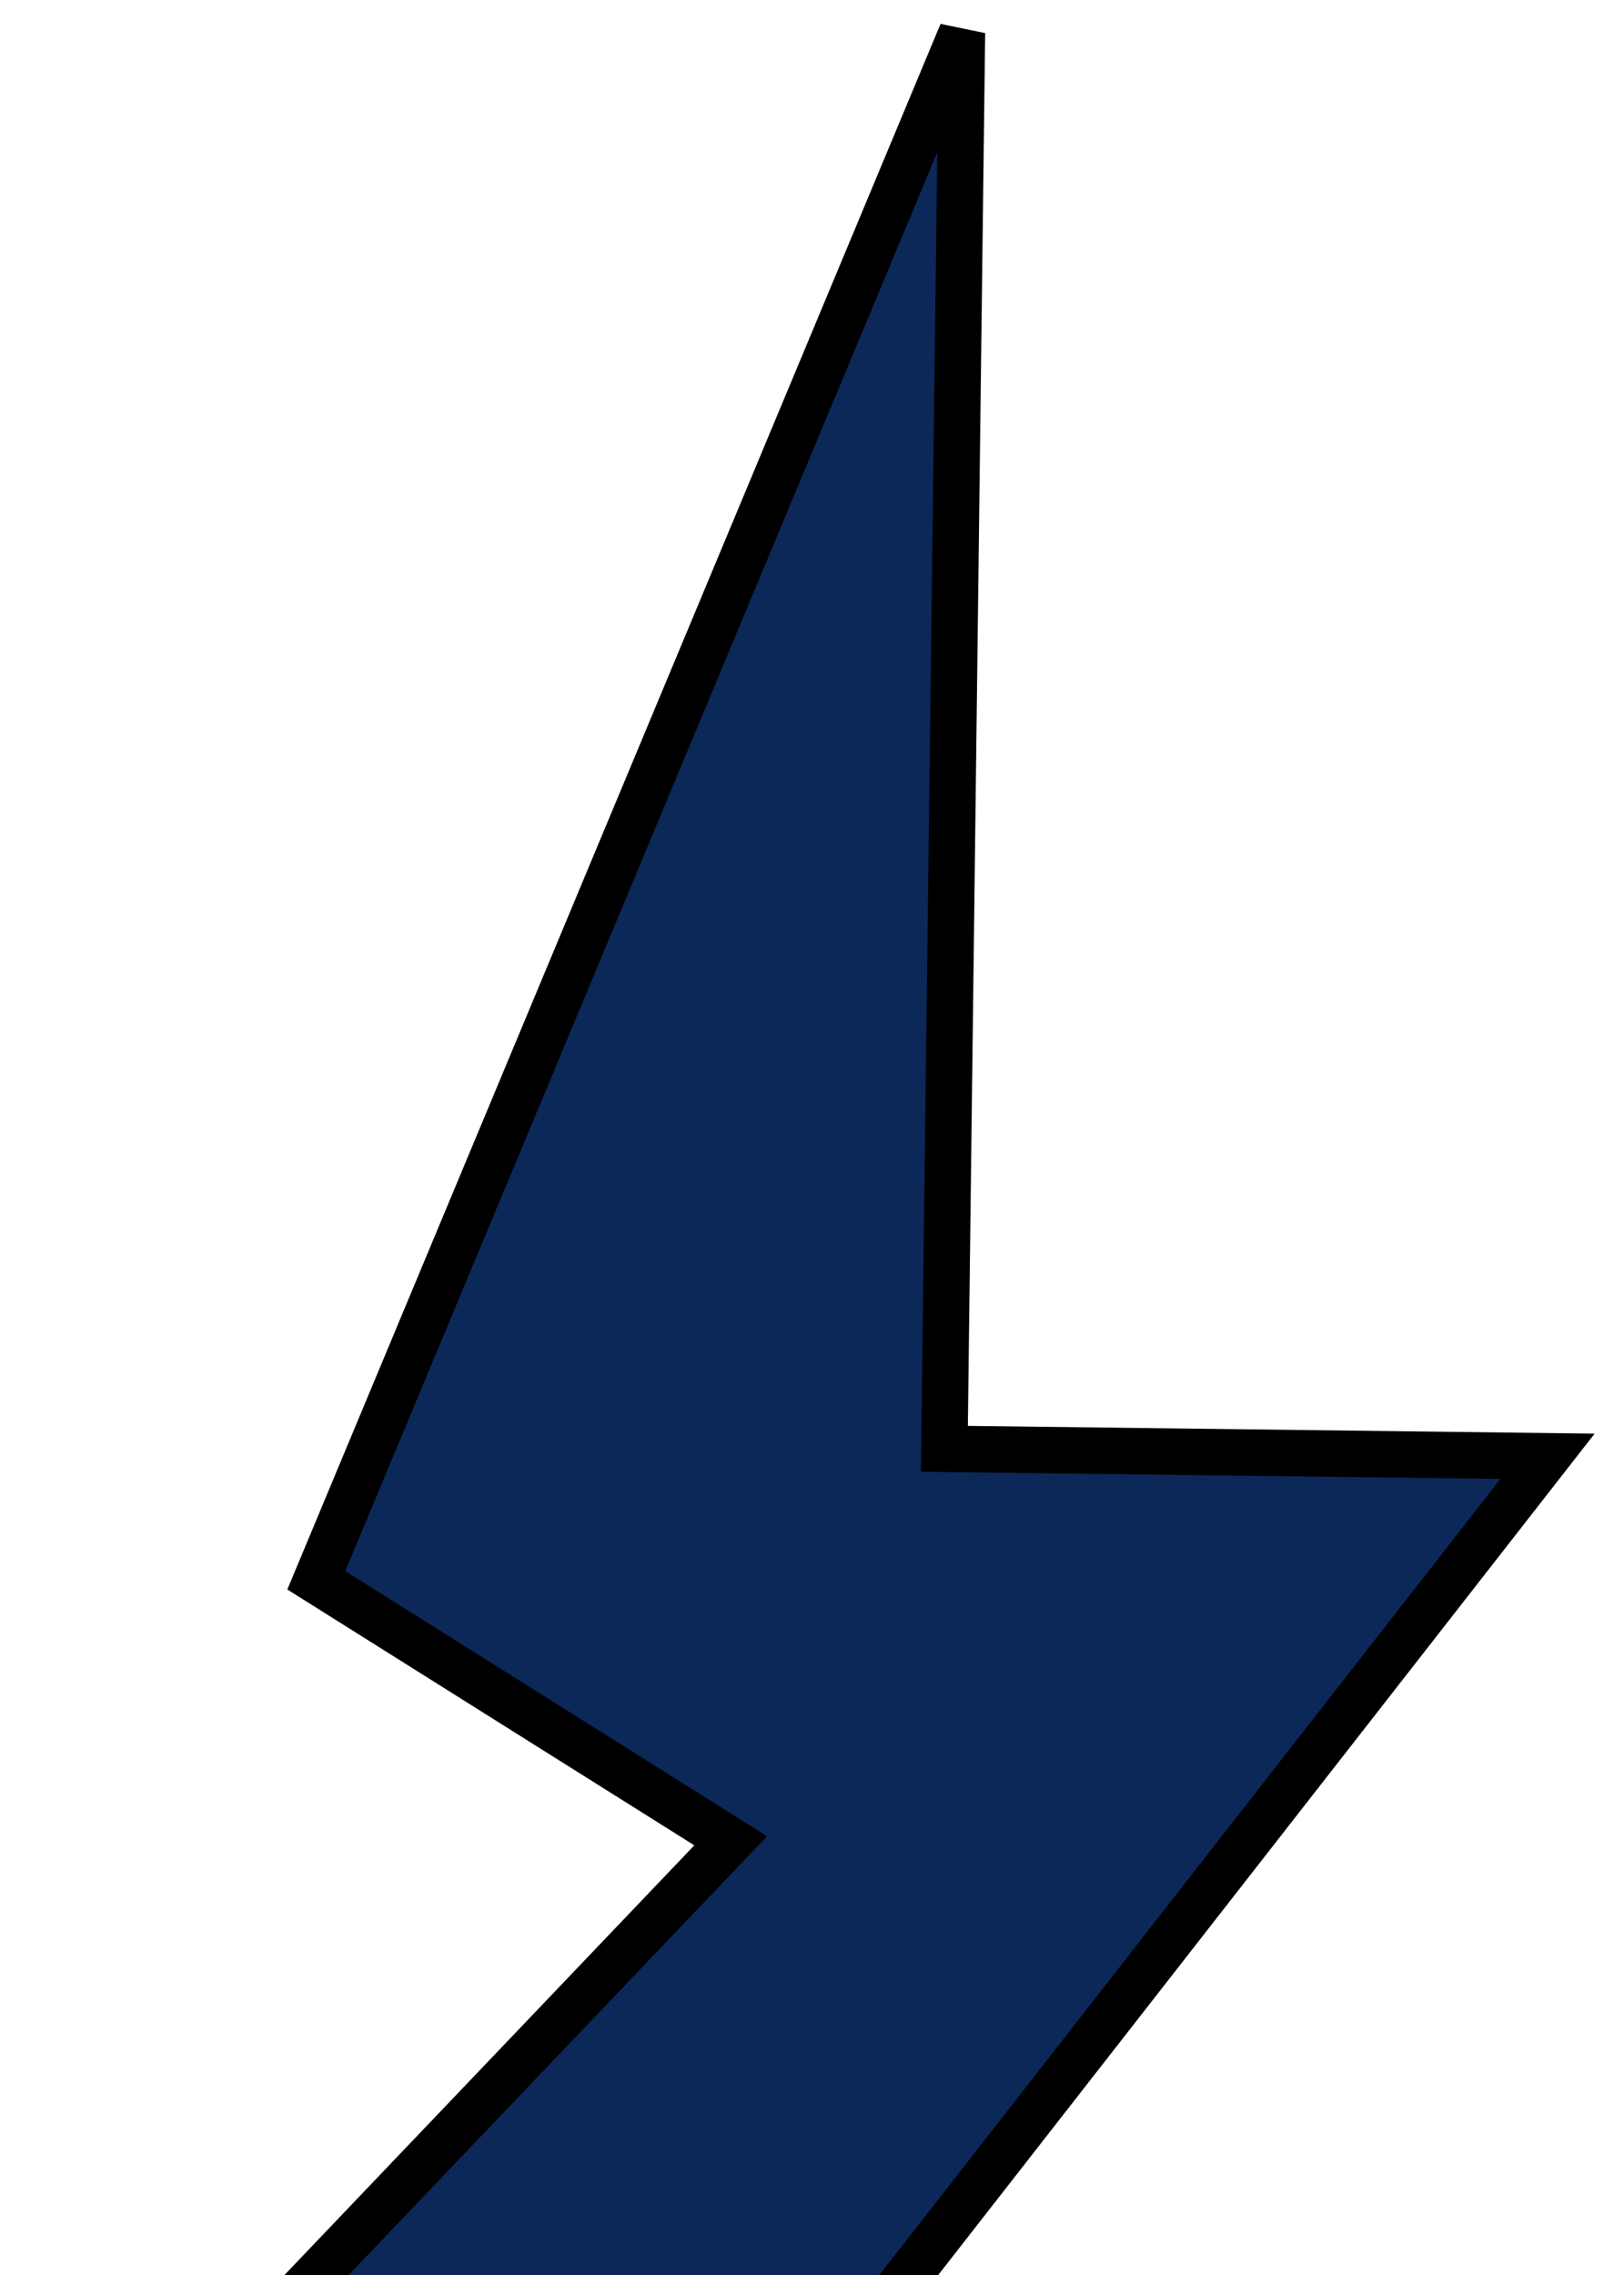 <svg width="35" height="49" viewBox="0 0 35 49" fill="none" xmlns="http://www.w3.org/2000/svg">
<path d="M33.352 31.366L15.568 54.147L2.069 53.98L15.748 39.648L6.817 34.037L20.732 0.707L20.353 31.205L33.352 31.366Z" fill="#0B2859" stroke="black"/>
</svg>
